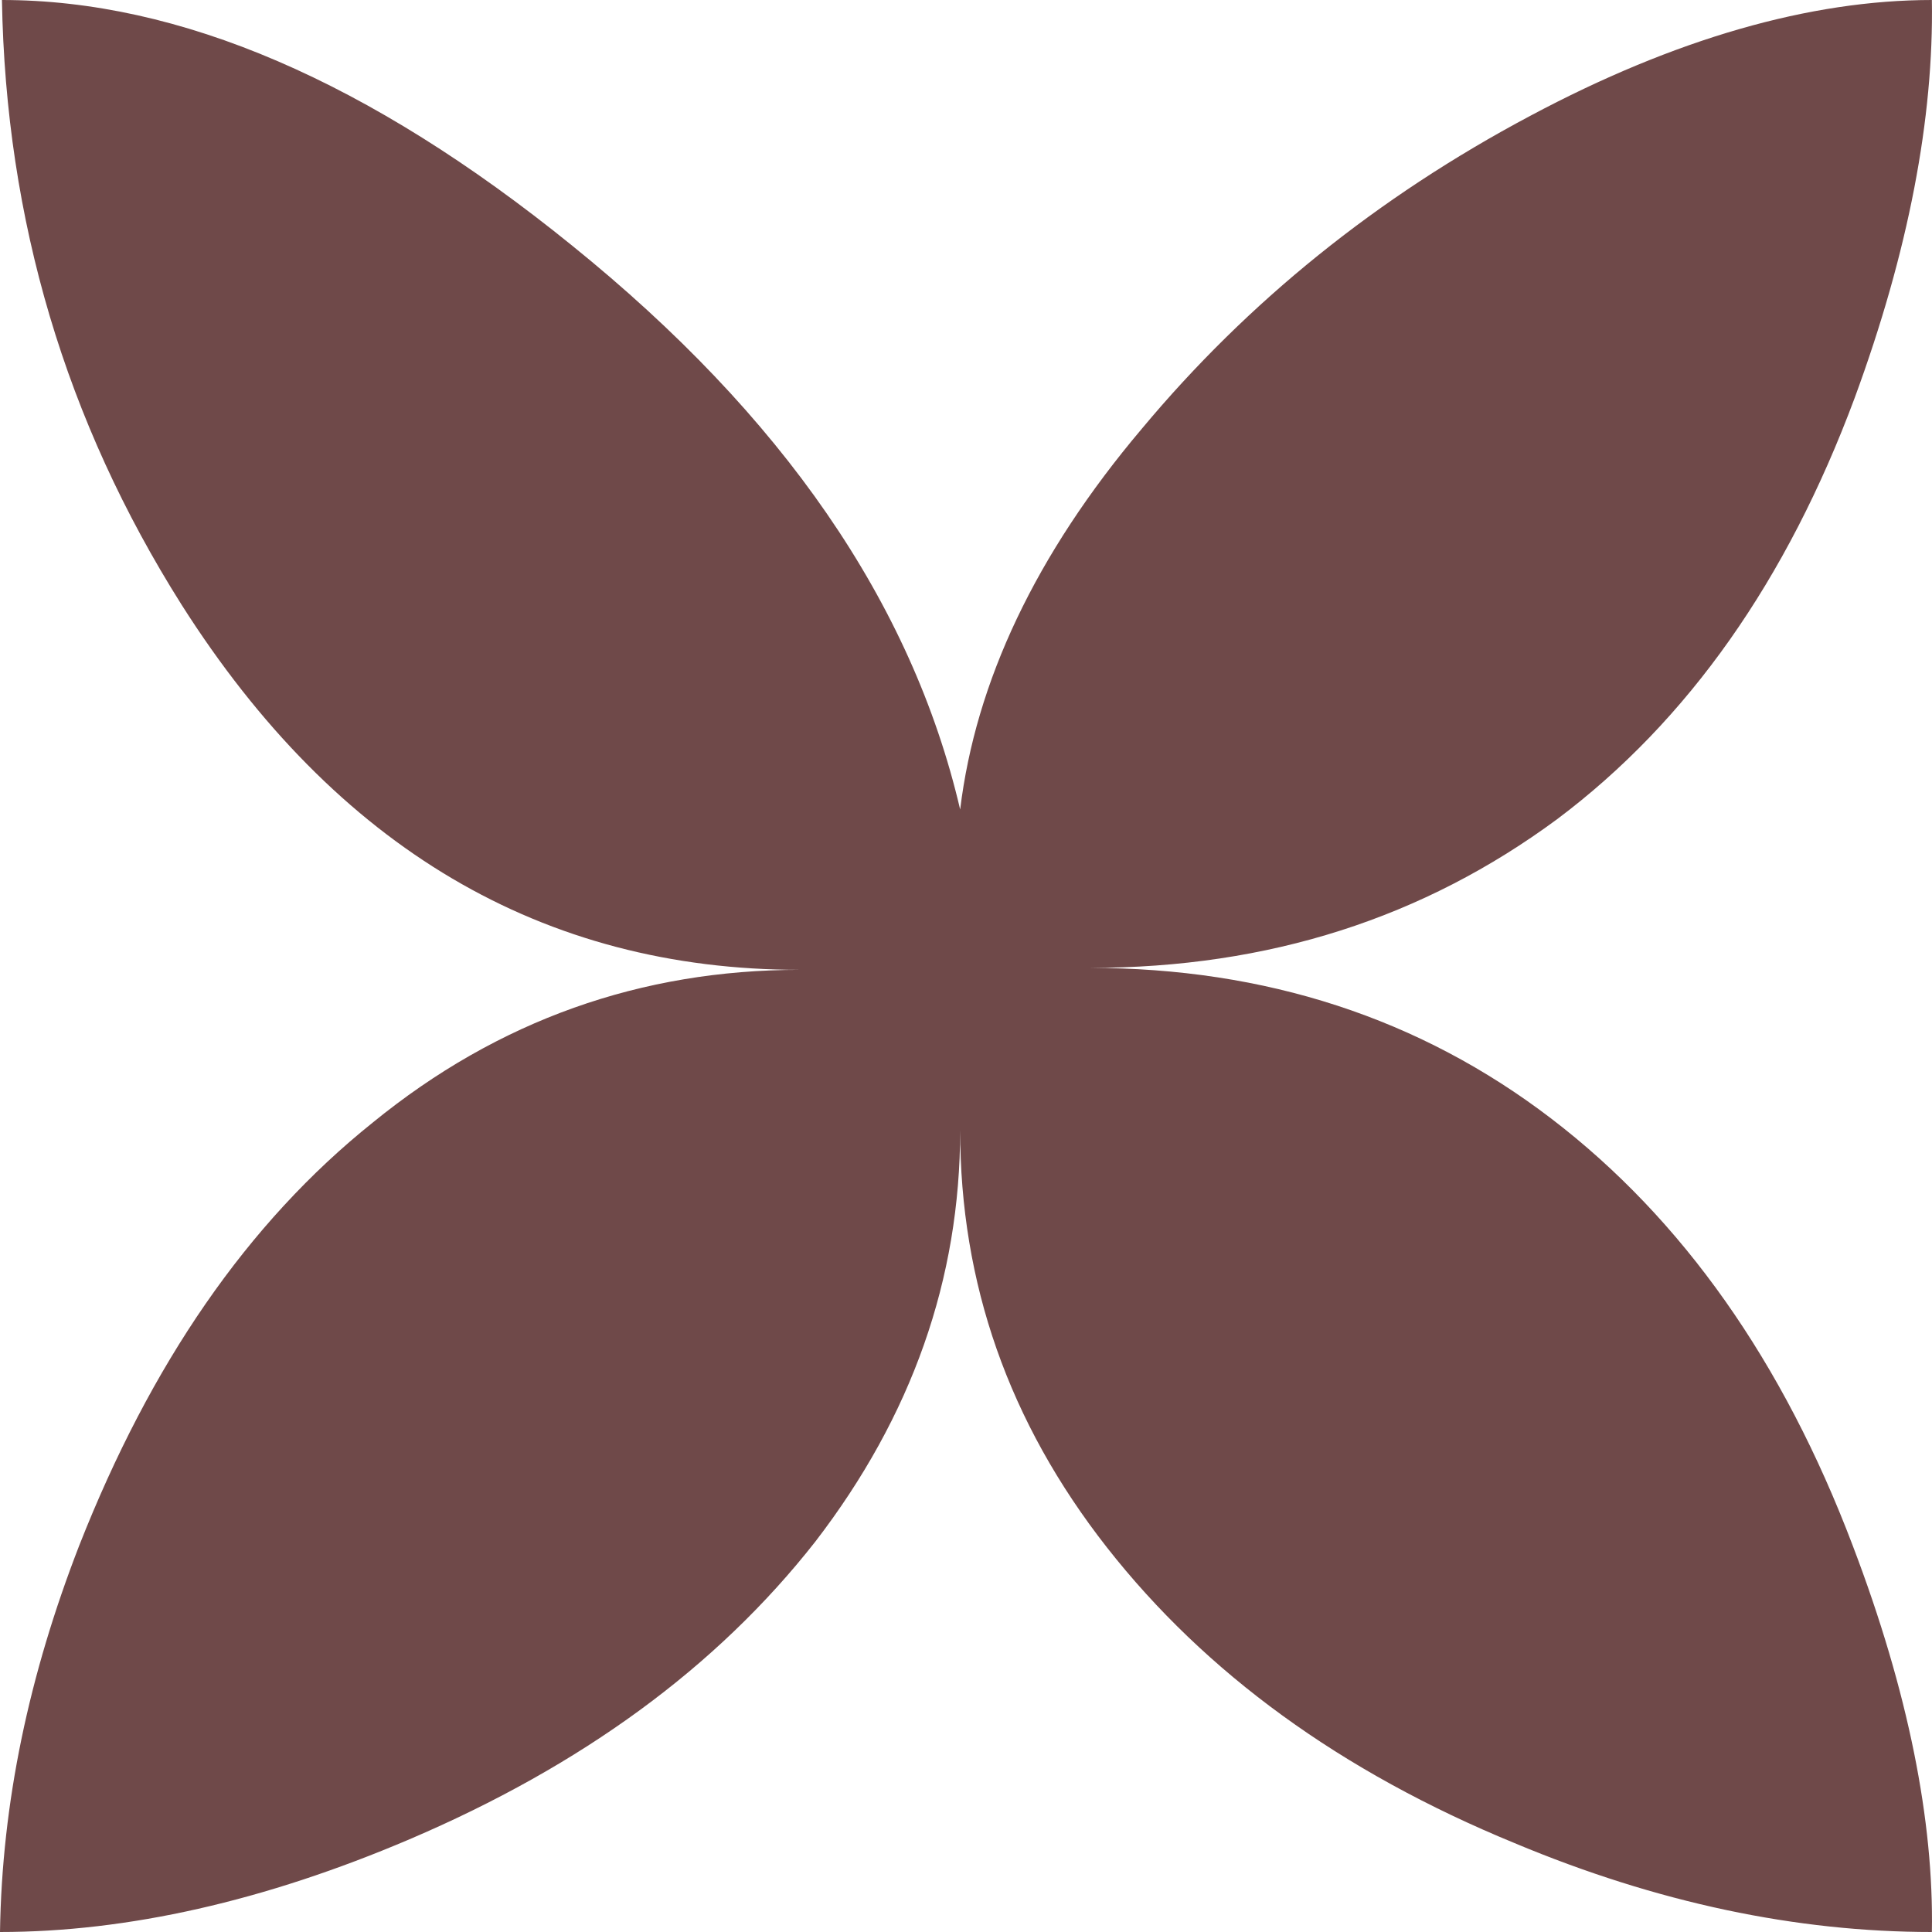 <?xml version="1.0" encoding="UTF-8" standalone="no"?><!DOCTYPE svg PUBLIC "-//W3C//DTD SVG 1.1//EN" "http://www.w3.org/Graphics/SVG/1.1/DTD/svg11.dtd"><svg width="100%" height="100%" viewBox="0 0 50 50" version="1.1" xmlns="http://www.w3.org/2000/svg" xmlns:xlink="http://www.w3.org/1999/xlink" xml:space="preserve" style="fill-rule:evenodd;clip-rule:evenodd;stroke-linejoin:round;stroke-miterlimit:1.414;"><g id="Ebene-1"><path d="M2.05,39.999c1.85,-4.699 4.349,-8.349 7.599,-10.949c3.25,-2.651 6.95,-3.951 11.049,-3.951c-6.649,0 -11.999,-3.149 -15.999,-9.449c-2.999,-4.749 -4.549,-9.95 -4.649,-15.65c4.599,0 9.5,2.099 14.749,6.35c5.45,4.4 8.8,9.249 10.05,14.6c0.4,-3.3 1.951,-6.6 4.699,-9.851c2.751,-3.299 6.1,-5.999 10.051,-8.099c3.748,-2 7.249,-3 10.398,-3c0.05,3.049 -0.6,6.5 -1.999,10.3c-1.749,4.7 -4.3,8.35 -7.699,10.9c-3.451,2.549 -7.45,3.849 -12.101,3.849c4.551,0 8.55,1.301 11.95,3.901c3.4,2.6 6,6.299 7.8,11.049c1.449,3.8 2.099,7.151 2.049,10.001c-3.499,0 -7.099,-0.751 -10.799,-2.3c-4.5,-1.85 -7.999,-4.4 -10.549,-7.65c-2.549,-3.251 -3.8,-6.85 -3.8,-10.8c0,3.85 -1.25,7.399 -3.75,10.649c-2.55,3.251 -6.05,5.801 -10.5,7.701c-3.75,1.599 -7.299,2.4 -10.599,2.4c0.05,-3.35 0.75,-6.65 2.05,-10.001" style="fill:#6f4949;fill-rule:nonzero;"/></g></svg>